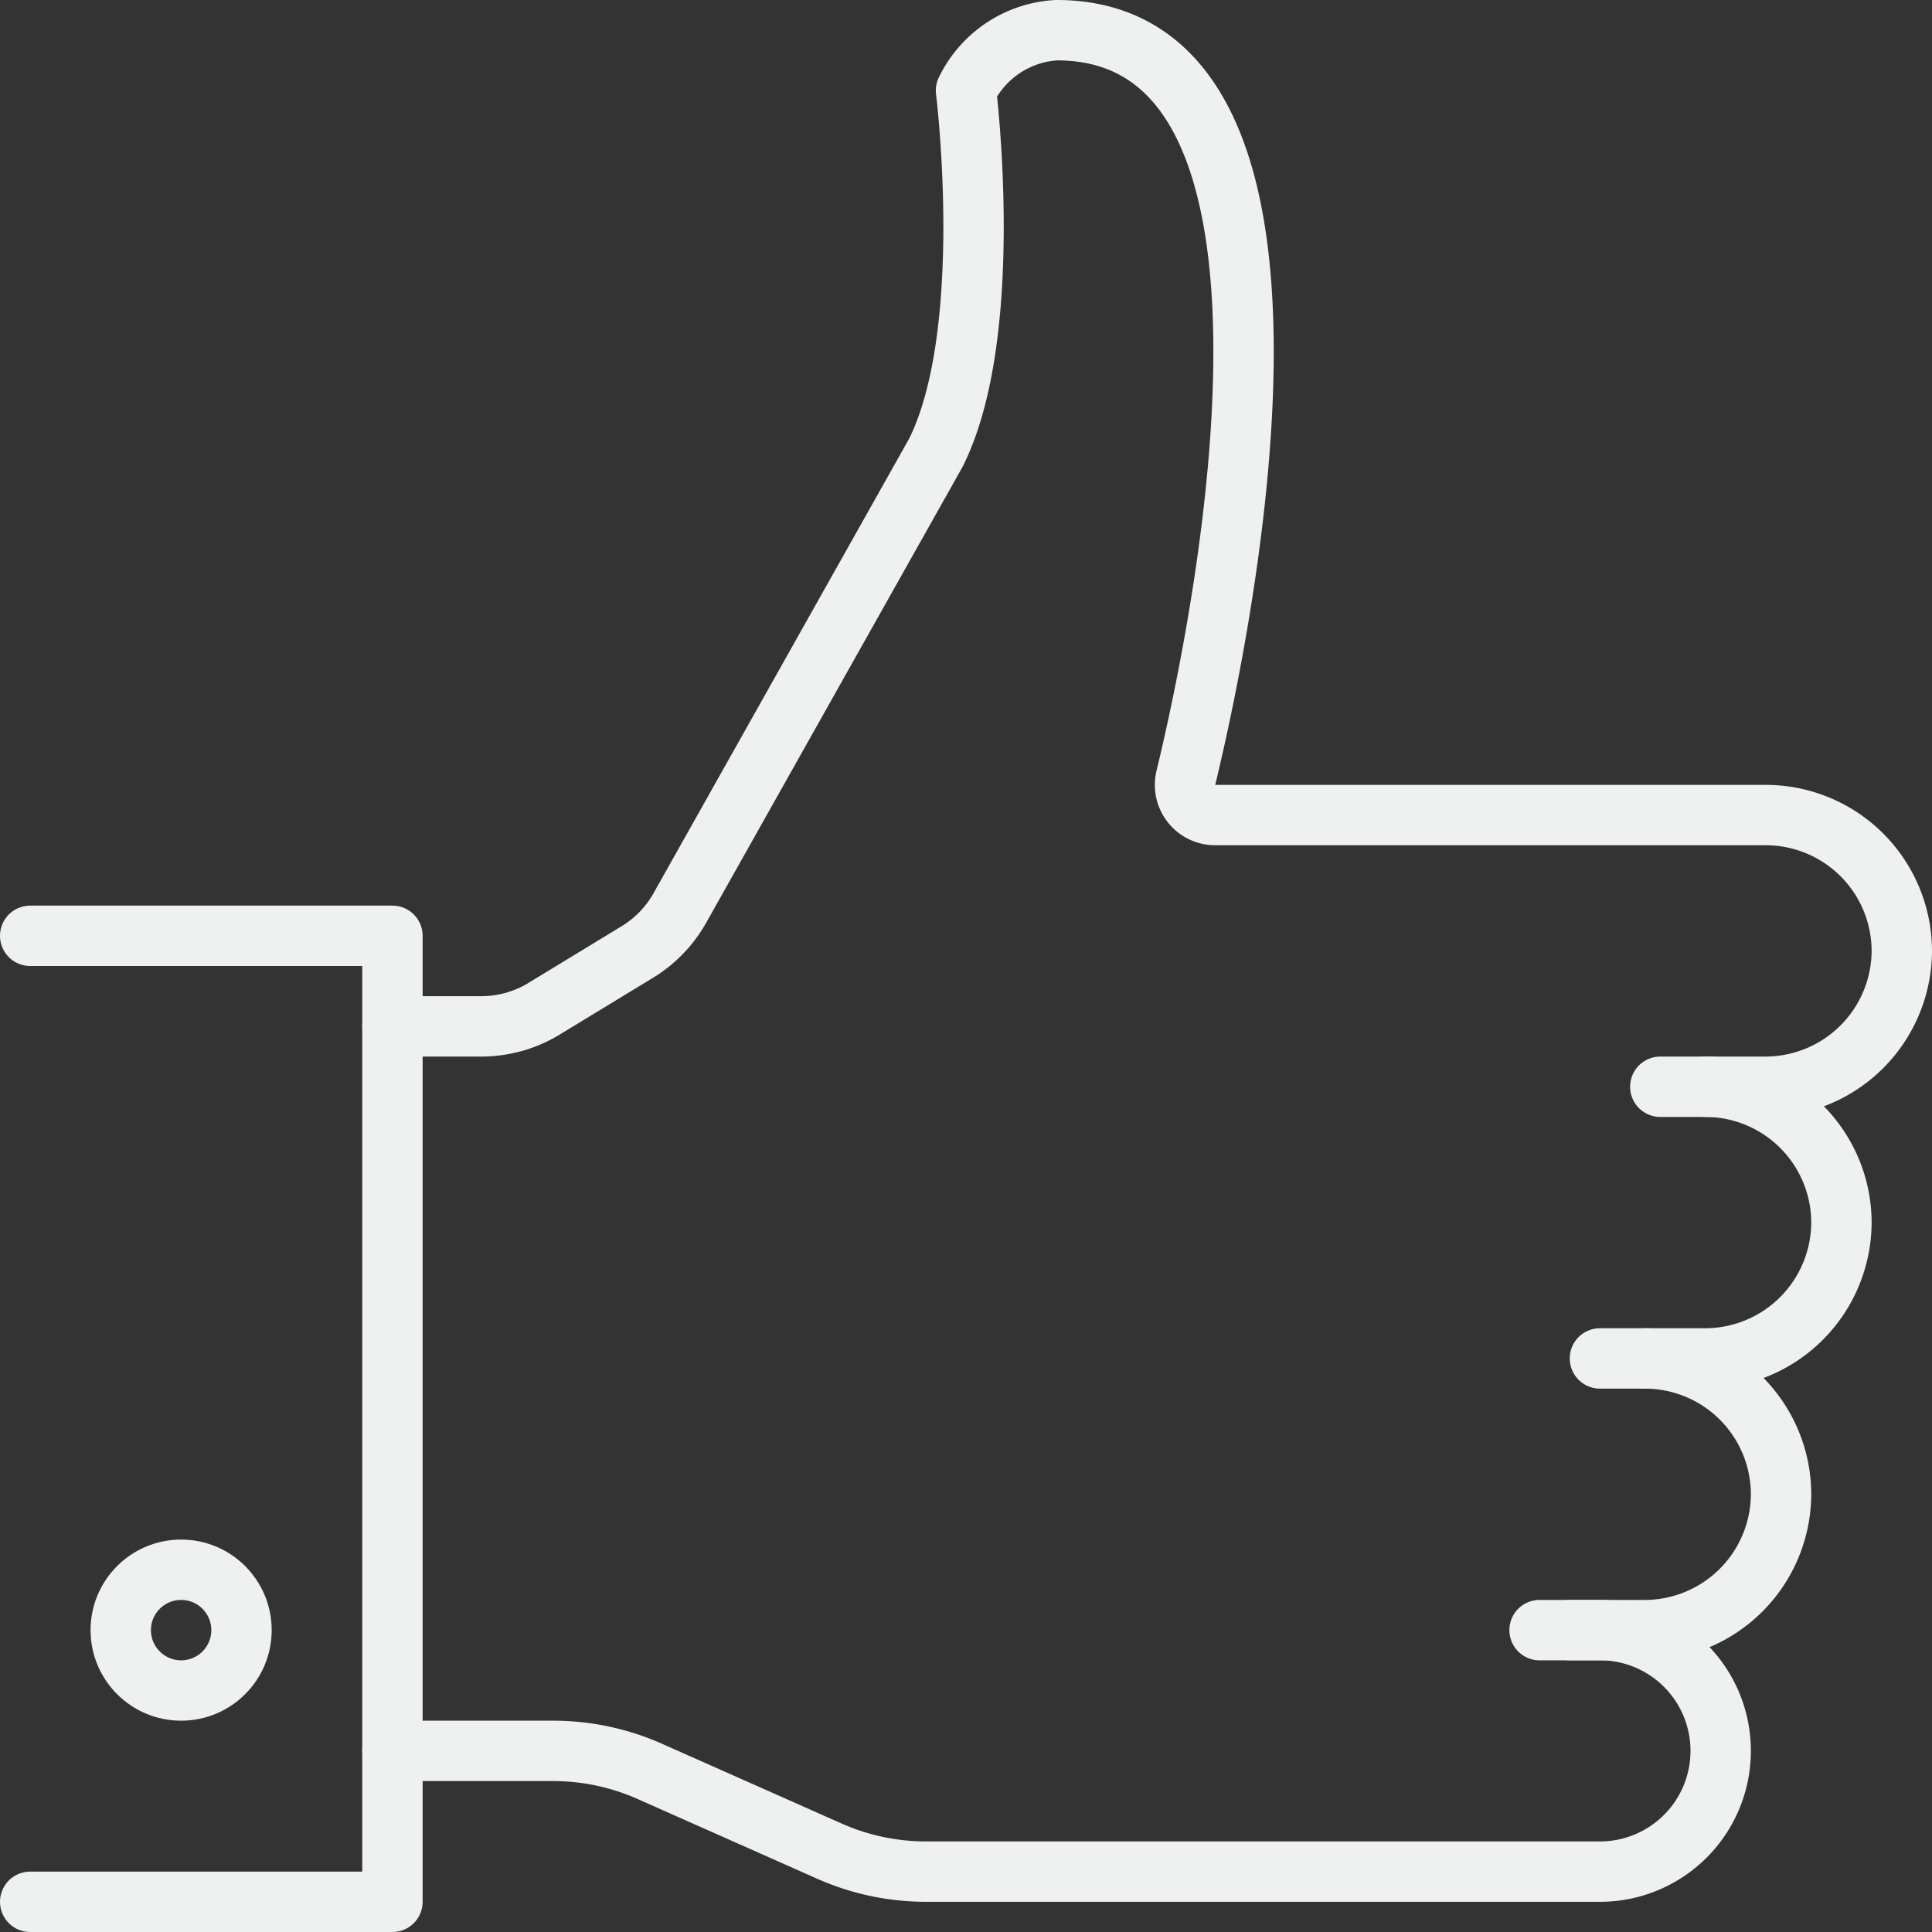 <?xml version="1.0" encoding="UTF-8"?> <svg xmlns="http://www.w3.org/2000/svg" id="Layer_1" data-name="Layer 1" viewBox="0 0 64 64"><rect x="0" y="0" width="64" height="64" fill="#333333" stroke="none"/><defs><style>.cls-1{fill:none;stroke:#eff0f0;stroke-linecap:round;stroke-linejoin:round;stroke-width:2px;}</style></defs><g id="like_hand" data-name="like hand"><path class="cls-1" d="M55,36h3.5A4.52,4.52,0,0,0,63,31.5h0A4.51,4.51,0,0,0,58.5,27H40.28a1,1,0,0,1-1-1.22C40.53,20.63,44.56,1,35,1a3.55,3.55,0,0,0-3,2s1,8-1,12L22.52,30.08a4,4,0,0,1-1.43,1.47L18,33.43a4,4,0,0,1-2.06.57H13"></path><path class="cls-1" d="M56.5,36A4.51,4.51,0,0,1,61,40.5h0A4.52,4.52,0,0,1,56.5,45H53"></path><path class="cls-1" d="M54.5,45A4.51,4.51,0,0,1,59,49.5h0A4.52,4.52,0,0,1,54.5,54H51"></path><path class="cls-1" d="M52,54h1a4,4,0,0,1,4,4h0a4,4,0,0,1-4,4H30.7a7.9,7.9,0,0,1-3.25-.69l-5.9-2.62A7.9,7.9,0,0,0,18.3,58H13"></path><polyline class="cls-1" points="1 31 13 31 13 63 1 63"></polyline><circle class="cls-1" cx="6" cy="54" r="2"></circle></g></svg> 